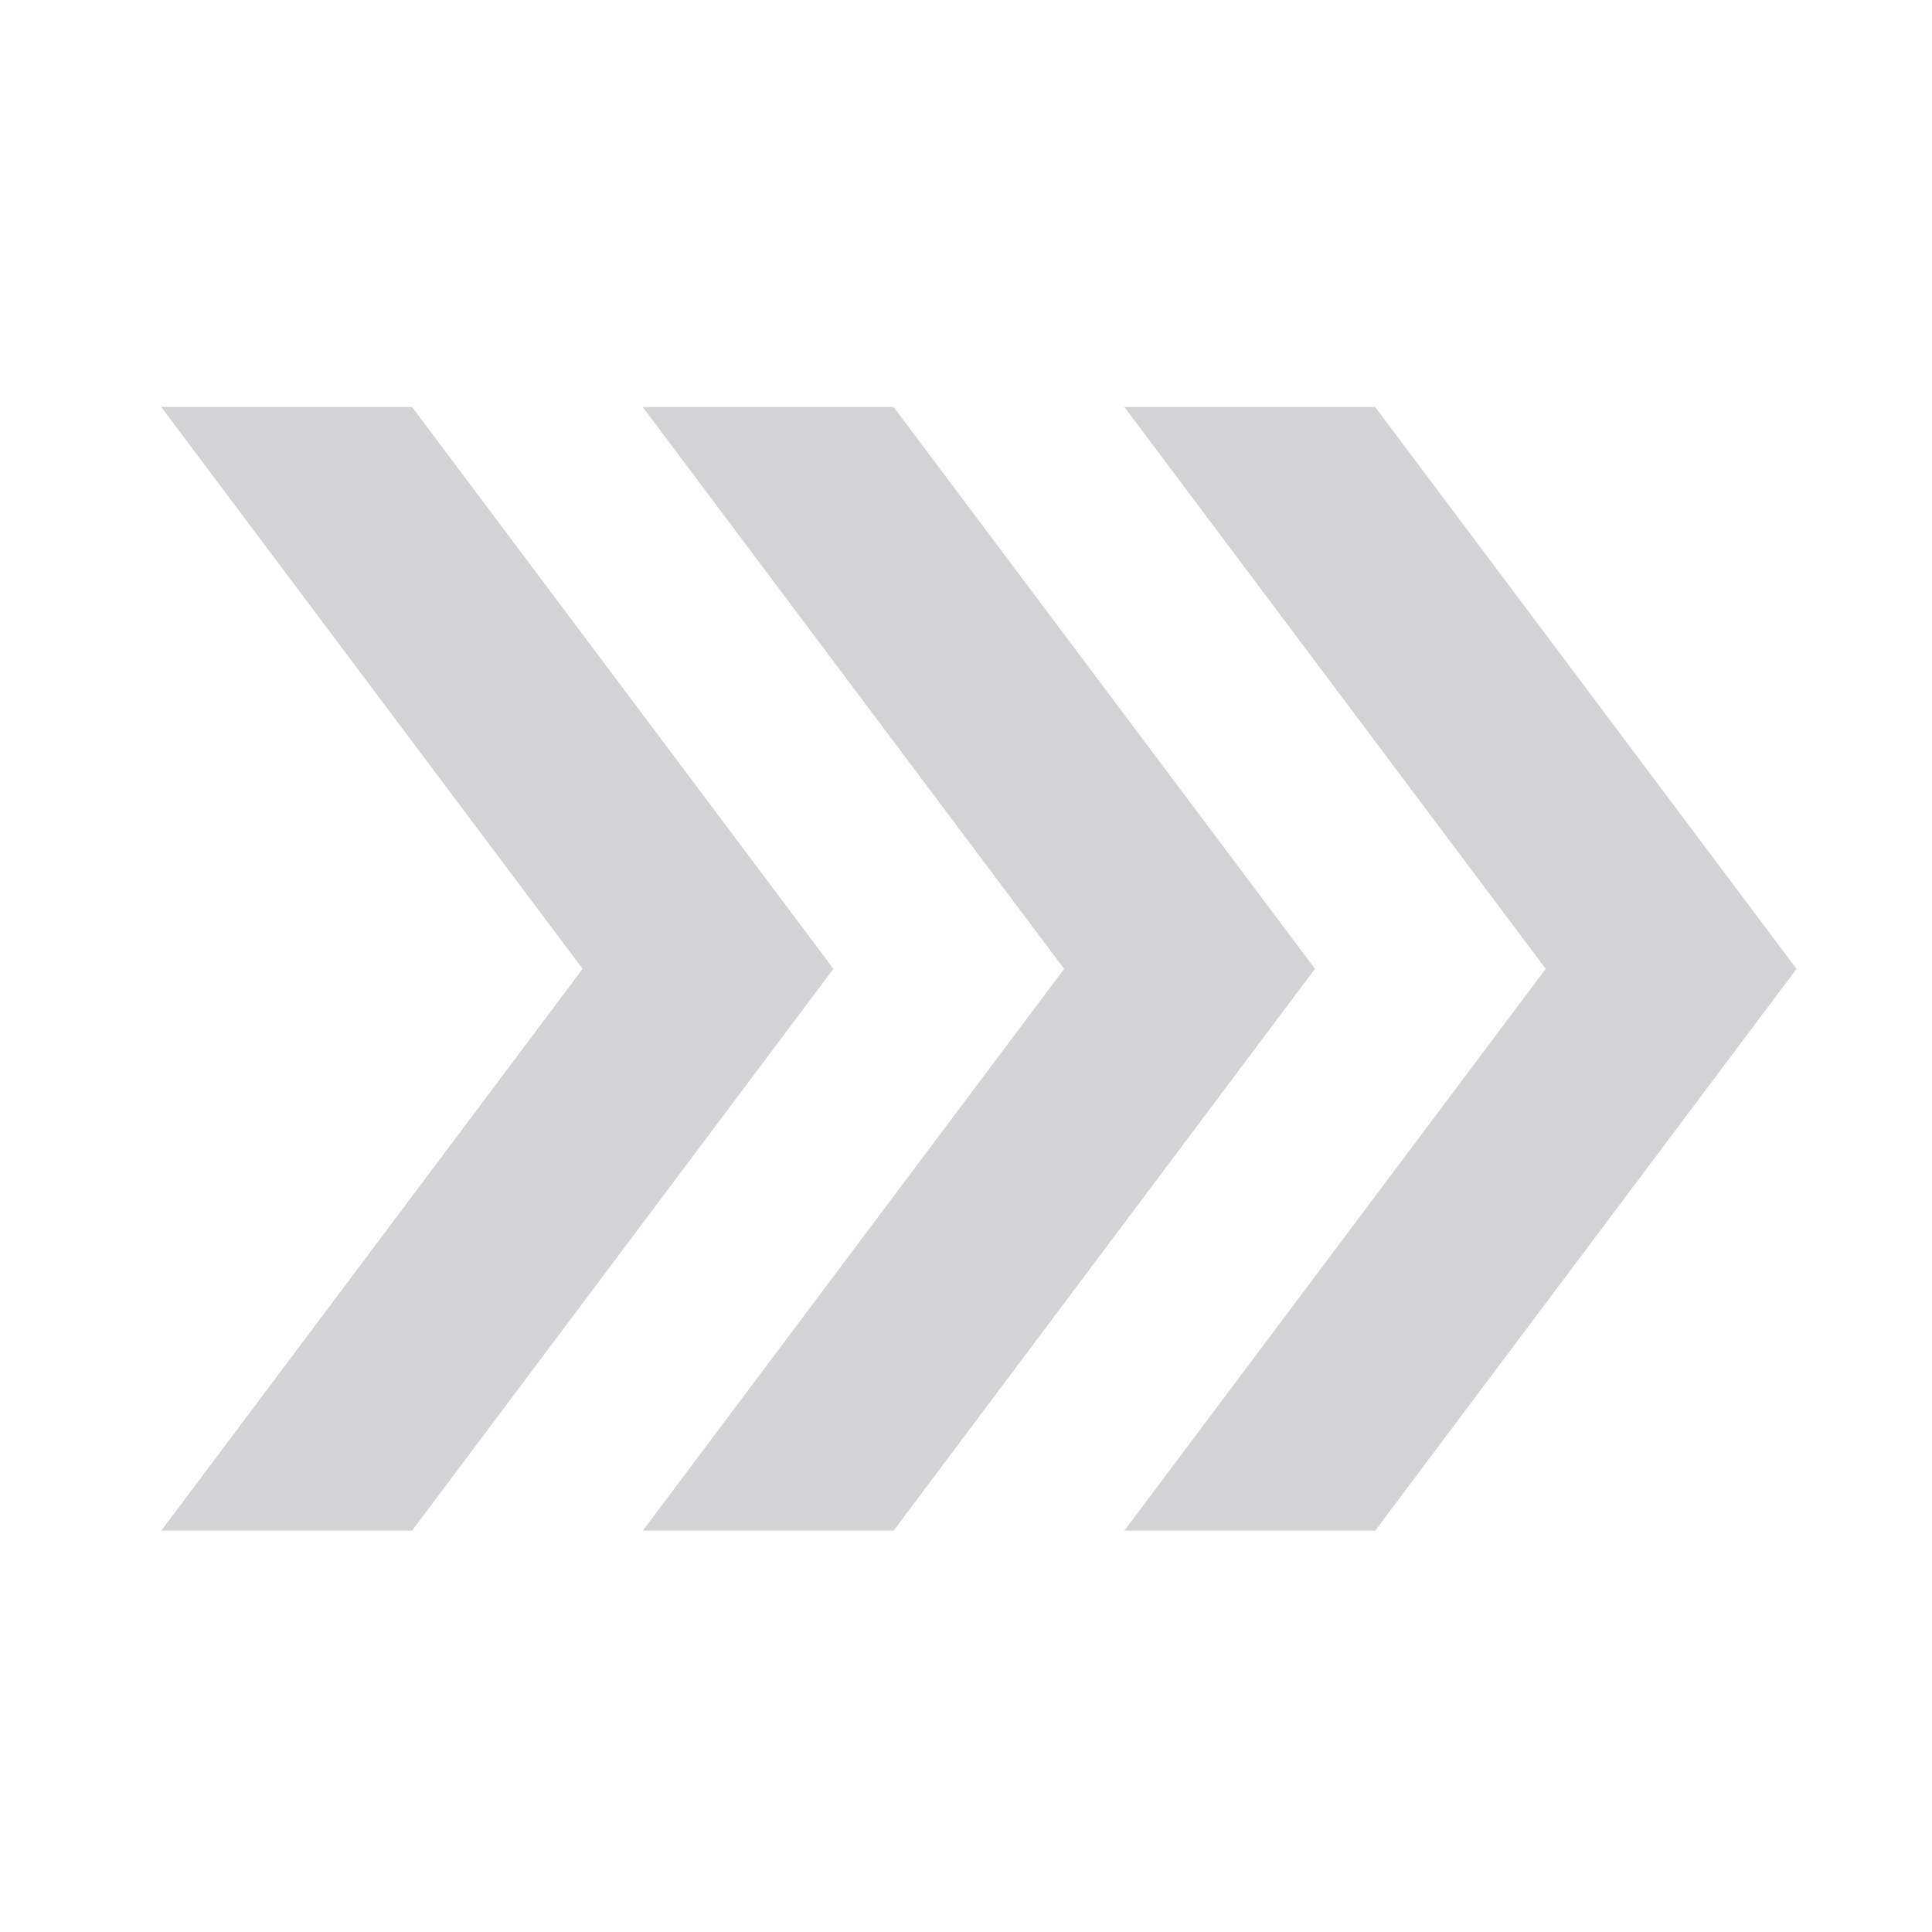 <?xml version="1.0" encoding="UTF-8"?> <svg xmlns="http://www.w3.org/2000/svg" xmlns:xlink="http://www.w3.org/1999/xlink" width="339" height="339" xml:space="preserve" overflow="hidden"><g transform="translate(-753 -69)"><g><g><g><g><path d="M909.797 140.417 865.786 140.417 939.724 239 865.786 337.583 909.797 337.583 983.734 239 909.797 140.417Z" fill="#D2D3D4" fill-rule="nonzero" fill-opacity="1"></path><path d="M781.286 337.583 825.297 337.583 899.234 239 825.297 140.417 781.286 140.417 855.224 239 781.286 337.583Z" fill="#D2D3D4" fill-rule="nonzero" fill-opacity="1"></path><path d="M994.297 140.417 950.286 140.417 1024.22 239 950.286 337.583 994.297 337.583 1068.23 239 994.297 140.417Z" fill="#D2D3D4" fill-rule="nonzero" fill-opacity="1"></path></g></g></g></g></g></svg> 